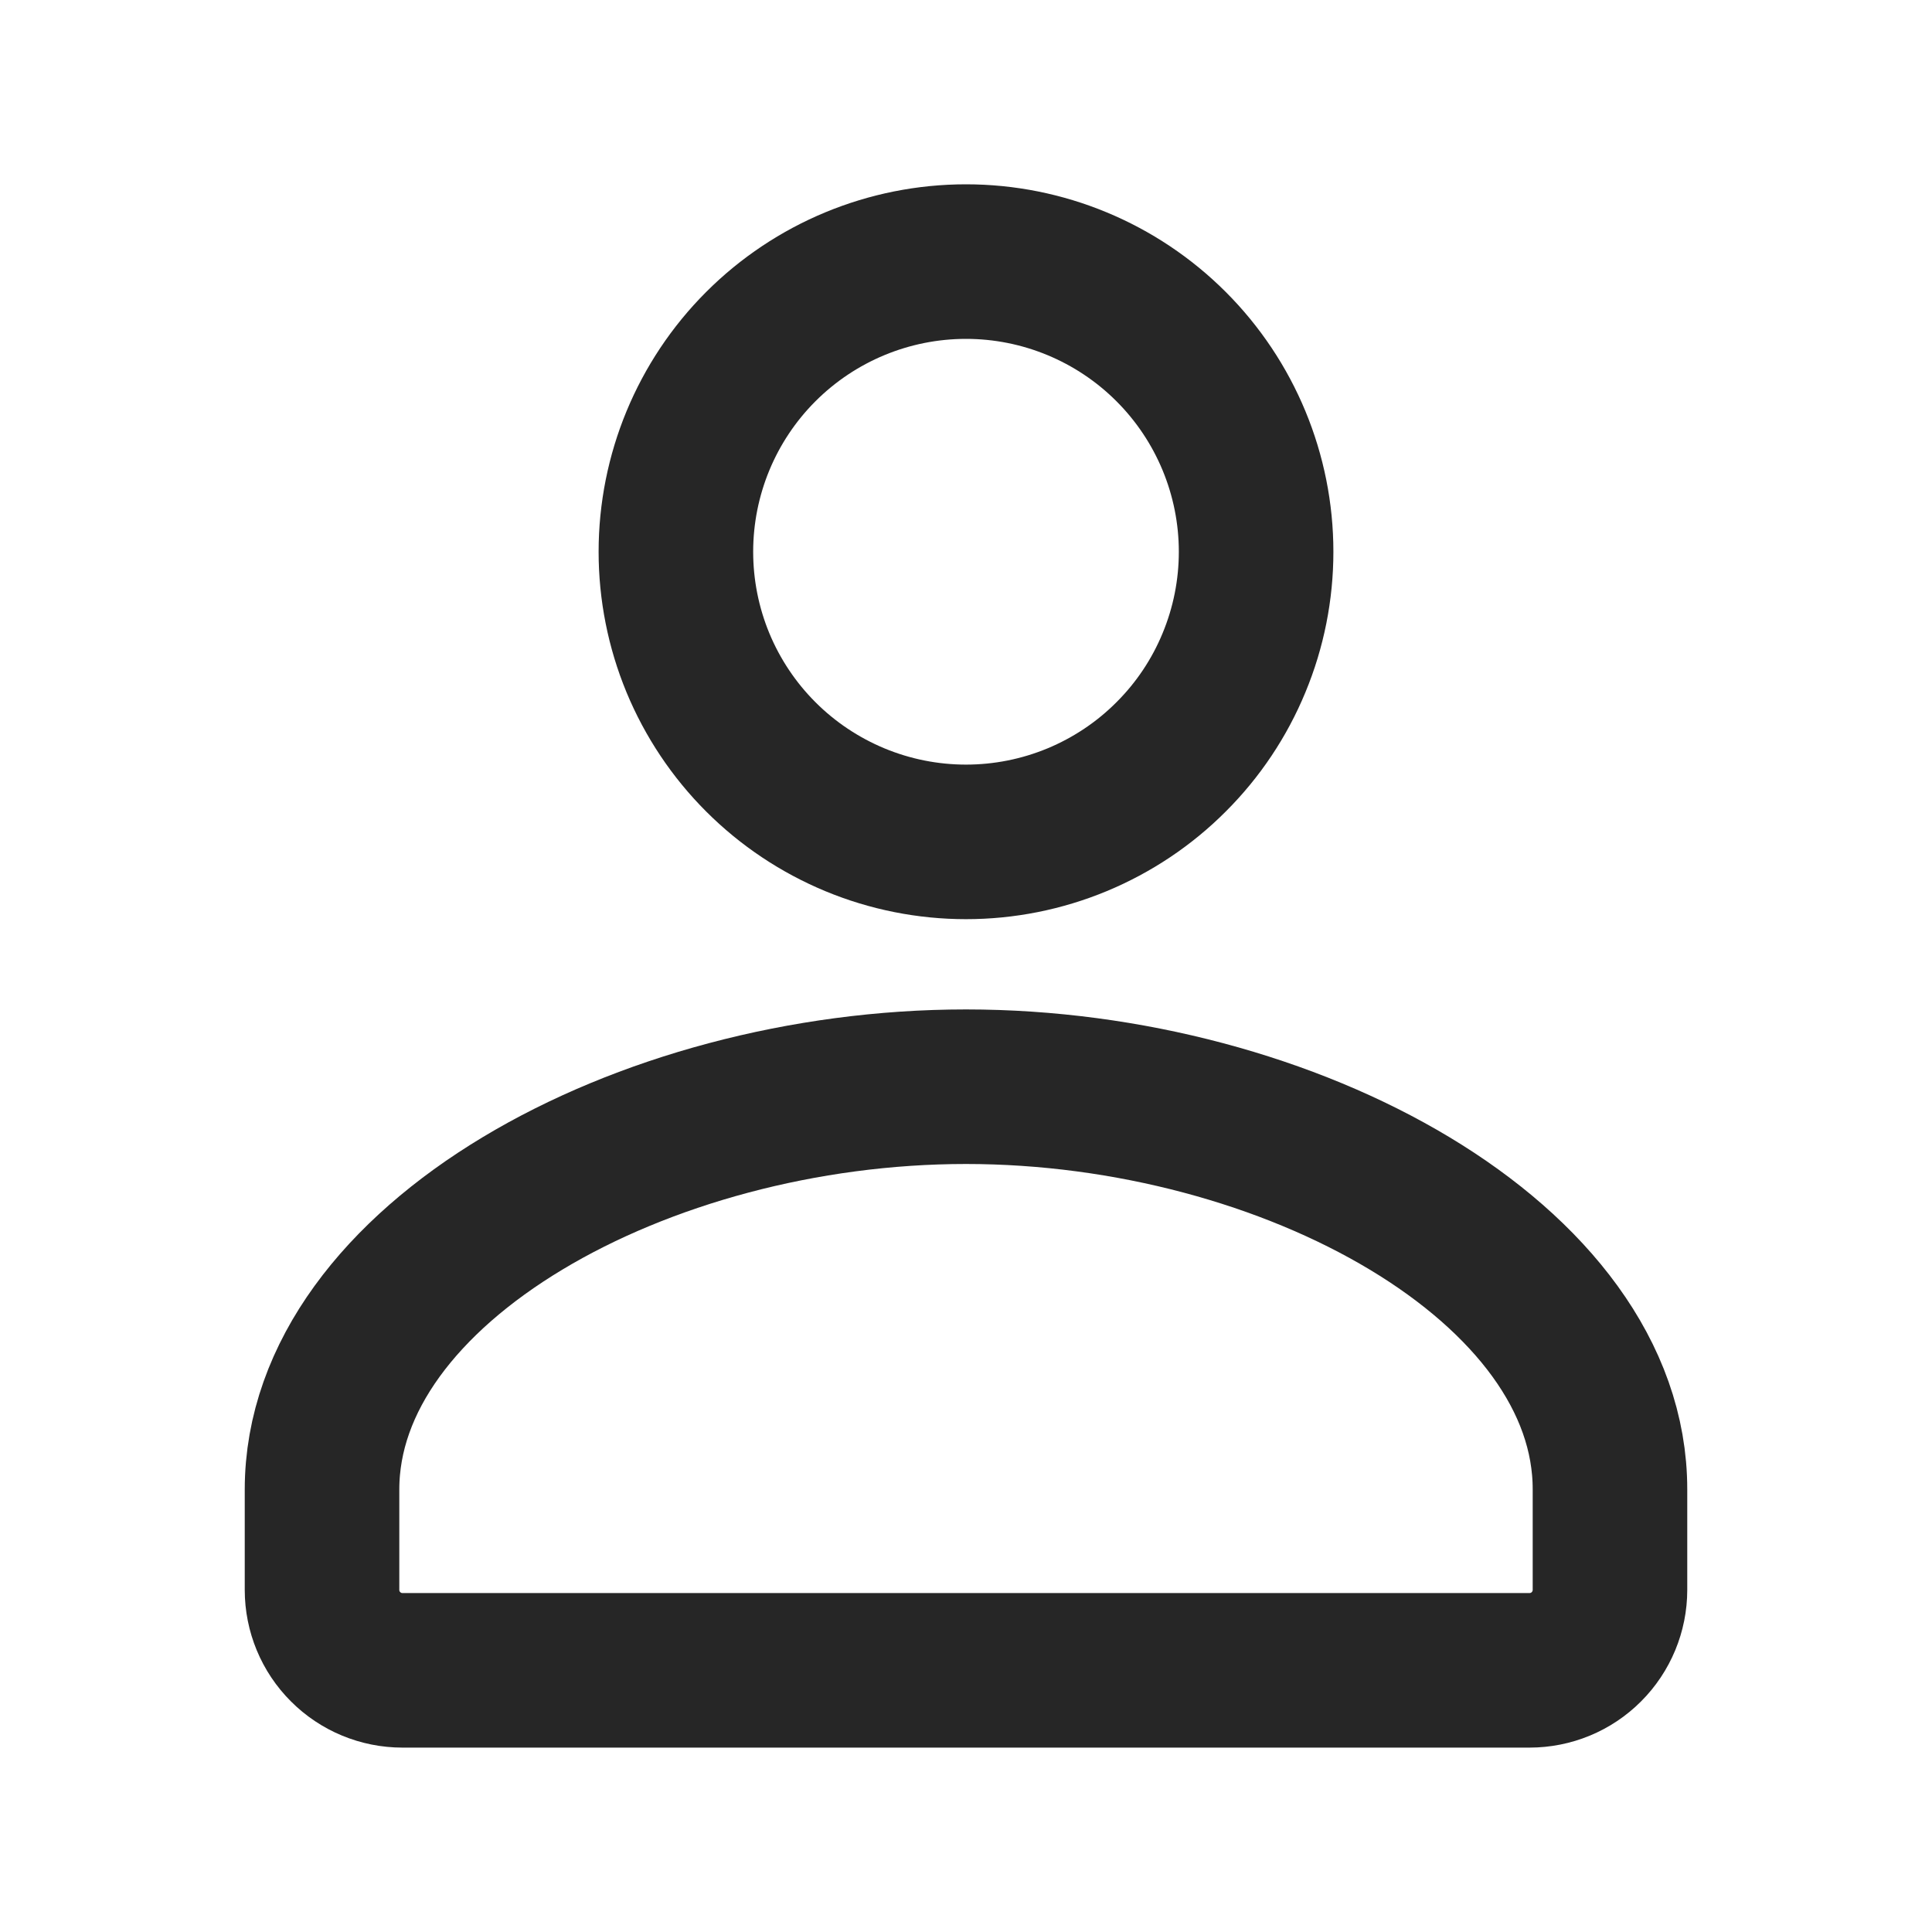 <svg width="25" height="25" viewBox="0 0 25 25" fill="none" xmlns="http://www.w3.org/2000/svg">
    <g id="proicons:person">
        <path id="Vector"
              d="M19.791 21.614C20.068 21.614 20.333 21.505 20.528 21.309C20.723 21.114 20.833 20.849 20.833 20.573V19.275C20.837 16.352 16.694 14.062 12.5 14.062C8.306 14.062 4.167 16.352 4.167 19.275V20.573C4.167 20.849 4.276 21.114 4.472 21.309C4.667 21.505 4.932 21.614 5.208 21.614H19.791ZM16.254 7.14C16.254 7.633 16.157 8.121 15.968 8.576C15.78 9.032 15.503 9.446 15.154 9.794C14.806 10.143 14.392 10.419 13.937 10.608C13.481 10.797 12.993 10.894 12.5 10.894C12.007 10.894 11.519 10.797 11.063 10.608C10.608 10.419 10.194 10.143 9.845 9.794C9.497 9.446 9.22 9.032 9.031 8.576C8.843 8.121 8.746 7.633 8.746 7.14C8.746 6.144 9.141 5.189 9.845 4.485C10.549 3.781 11.504 3.385 12.5 3.385C13.495 3.385 14.45 3.781 15.154 4.485C15.858 5.189 16.254 6.144 16.254 7.14Z"
              stroke="#262626" stroke-width="2" stroke-linecap="round" stroke-linejoin="round"/>
    </g>
</svg>
